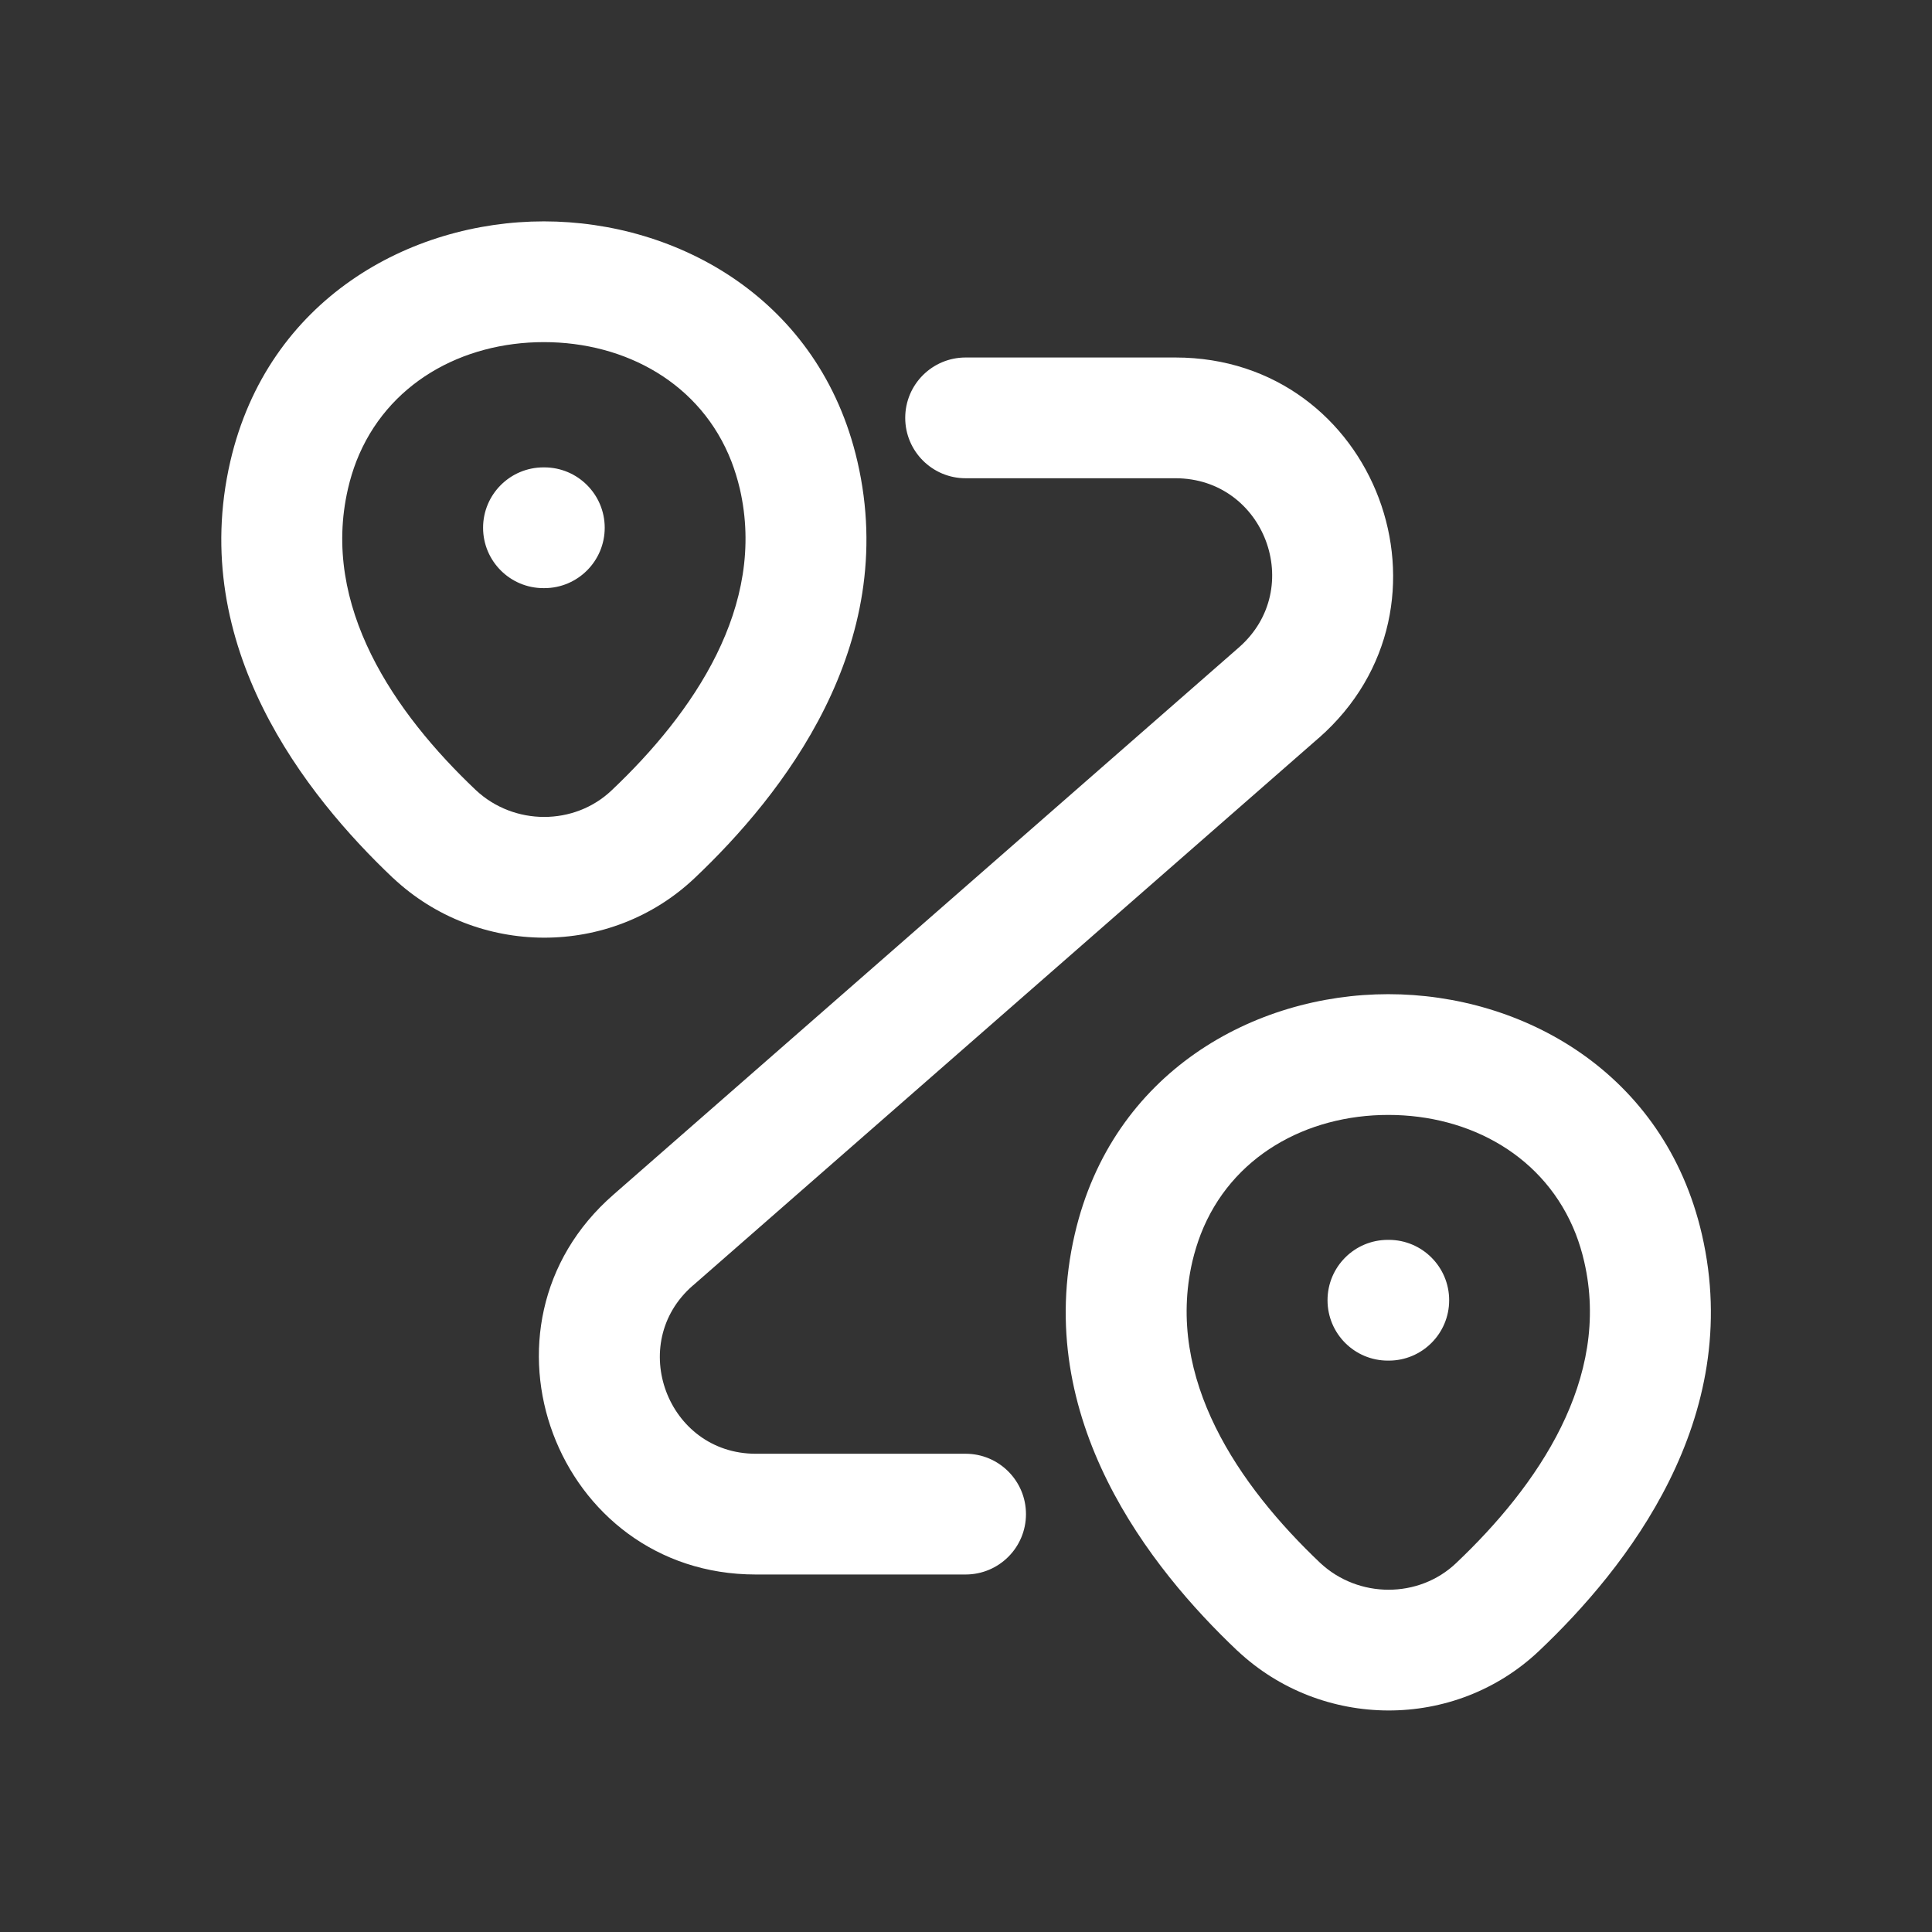<svg width="24" height="24" viewBox="0 0 24 24" fill="none" xmlns="http://www.w3.org/2000/svg">
<rect x="0" y="0" width="24" height="24" fill="#333333" stroke="none"/>
<g id="routing">
<path id="Union" fill-rule="evenodd" clip-rule="evenodd" d="M6.756 4.25C5.741 4.25 4.804 4.762 4.426 5.732H2.861C3.327 3.719 5.089 2.75 6.756 2.75C8.423 2.75 10.186 3.719 10.651 5.732H9.086C8.709 4.762 7.771 4.25 6.756 4.25ZM9.086 5.732L9.086 5.732H4.426L4.426 5.732L2.861 5.732C2.33 8.029 3.802 9.883 4.88 10.905L4.883 10.907C5.925 11.886 7.579 11.905 8.632 10.905C9.711 9.883 11.183 8.029 10.651 5.732L9.086 5.732ZM9.086 5.732C9.127 5.839 9.162 5.952 9.19 6.07L9.19 6.07C9.527 7.529 8.613 8.857 7.6 9.816L7.599 9.817C7.135 10.259 6.385 10.259 5.911 9.815C4.899 8.856 3.985 7.529 4.323 6.07L4.323 6.07C4.35 5.952 4.385 5.839 4.426 5.732L9.086 5.732ZM11.245 5.191C11.245 4.776 11.581 4.441 11.995 4.441H14.602C17.096 4.441 18.252 7.527 16.381 9.169L16.38 9.169L8.608 15.969L8.606 15.97C7.778 16.691 8.291 18.059 9.388 18.059H11.995C12.409 18.059 12.745 18.395 12.745 18.809C12.745 19.224 12.409 19.559 11.995 19.559H9.388C6.907 19.559 5.746 16.473 7.621 14.84L7.622 14.839L15.392 8.041L15.392 8.041C16.225 7.309 15.708 5.941 14.602 5.941H11.995C11.581 5.941 11.245 5.605 11.245 5.191ZM6.001 6.556C6.001 6.142 6.337 5.806 6.751 5.806H6.762C7.176 5.806 7.512 6.142 7.512 6.556C7.512 6.97 7.176 7.306 6.762 7.306H6.751C6.337 7.306 6.001 6.97 6.001 6.556ZM17.241 15.402C16.826 15.402 16.491 15.738 16.491 16.152C16.491 16.566 16.826 16.902 17.241 16.902H17.252C17.666 16.902 18.002 16.566 18.002 16.152C18.002 15.738 17.666 15.402 17.252 15.402H17.241ZM14.916 15.332C15.293 14.362 16.231 13.85 17.246 13.85C18.261 13.85 19.198 14.362 19.576 15.332H14.916ZM14.916 15.332L19.576 15.332C19.617 15.439 19.652 15.552 19.679 15.67L19.679 15.67C20.017 17.129 19.102 18.457 18.09 19.416L18.089 19.417C17.625 19.859 16.875 19.859 16.4 19.415C15.389 18.456 14.475 17.129 14.812 15.67L14.812 15.67C14.84 15.552 14.875 15.439 14.916 15.332ZM21.141 15.332L19.576 15.332C19.576 15.332 19.576 15.332 19.576 15.332H21.141ZM21.141 15.332C21.673 17.629 20.2 19.483 19.122 20.505C18.069 21.505 16.415 21.486 15.373 20.507L15.37 20.505C14.291 19.483 12.819 17.629 13.351 15.332L14.916 15.332C14.916 15.332 14.916 15.332 14.916 15.332H13.351C13.816 13.319 15.579 12.35 17.246 12.35C18.913 12.35 20.675 13.319 21.141 15.332Z" fill="white"/>
</g>
</svg>
